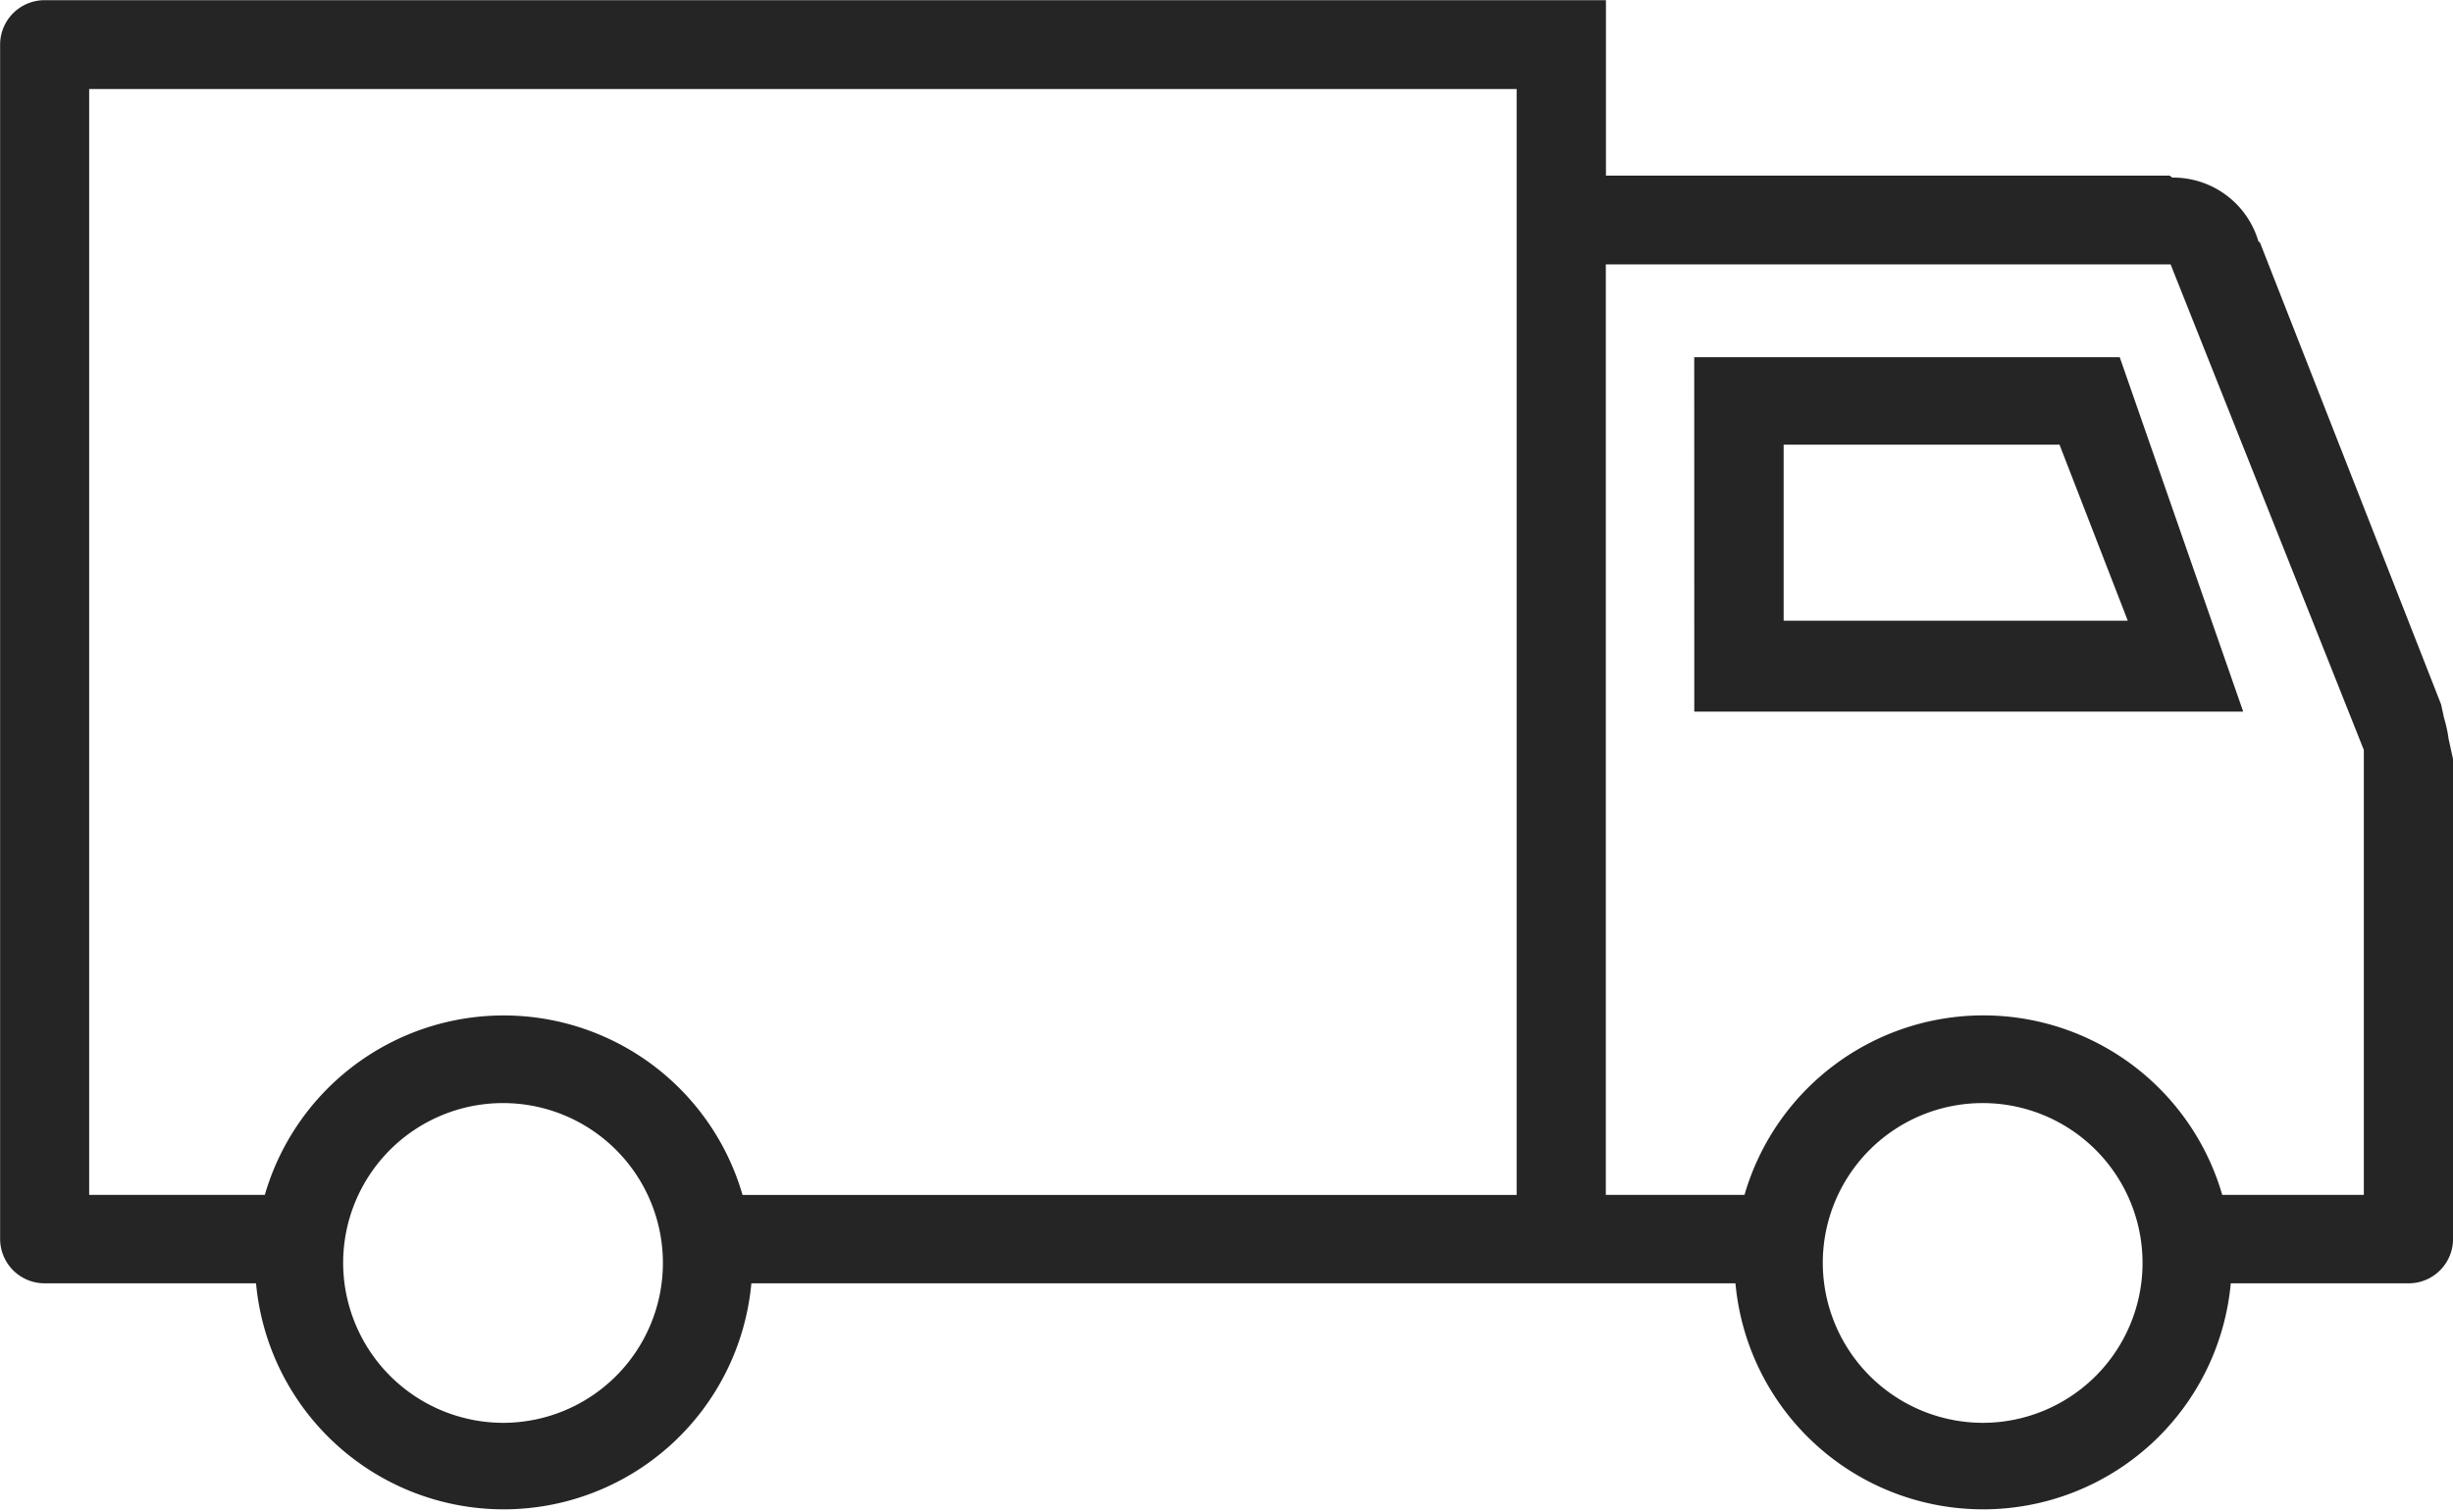<svg xmlns="http://www.w3.org/2000/svg" width="41.426" height="25.527" viewBox="0 0 41.426 25.527"><path id="Delivery_van" data-name="Delivery van" d="M159.118,628.67h-3a4.2,4.2,0,0,1-8.365,0H131.134a4.2,4.2,0,0,1-8.365,0H119.2a.751.751,0,0,1-.753-.749V607.746A.751.751,0,0,1,119.2,607h26.366v2.963l9.52,0,.044.033.015,0a1.5,1.5,0,0,1,1.44,1.078l.026.019,3.059,7.8.05.23a2.29,2.29,0,0,1,.077.354l.075.342v8.1A.75.75,0,0,1,159.118,628.67Zm-32.167,2.356a2.7,2.7,0,1,0-2.711-2.7A2.707,2.707,0,0,0,126.951,631.026Zm17.107-6.763V608.5H119.951v18.677h2.966a4.2,4.2,0,0,1,8.068,0h13.073Zm7.881,6.763a2.7,2.7,0,1,0-2.711-2.7A2.707,2.707,0,0,0,151.939,631.026Zm6.426-11.364-3.263-8.2-9.538,0v15.714h2.342a4.2,4.2,0,0,1,8.068,0h2.391Zm-11.308-6.632h7.186l2.085,5.985h-9.27Zm1.51,4.45h5.812l-1.153-2.973h-4.659Z" transform="translate(-118.445 -606.997)" fill="#252525" /></svg>